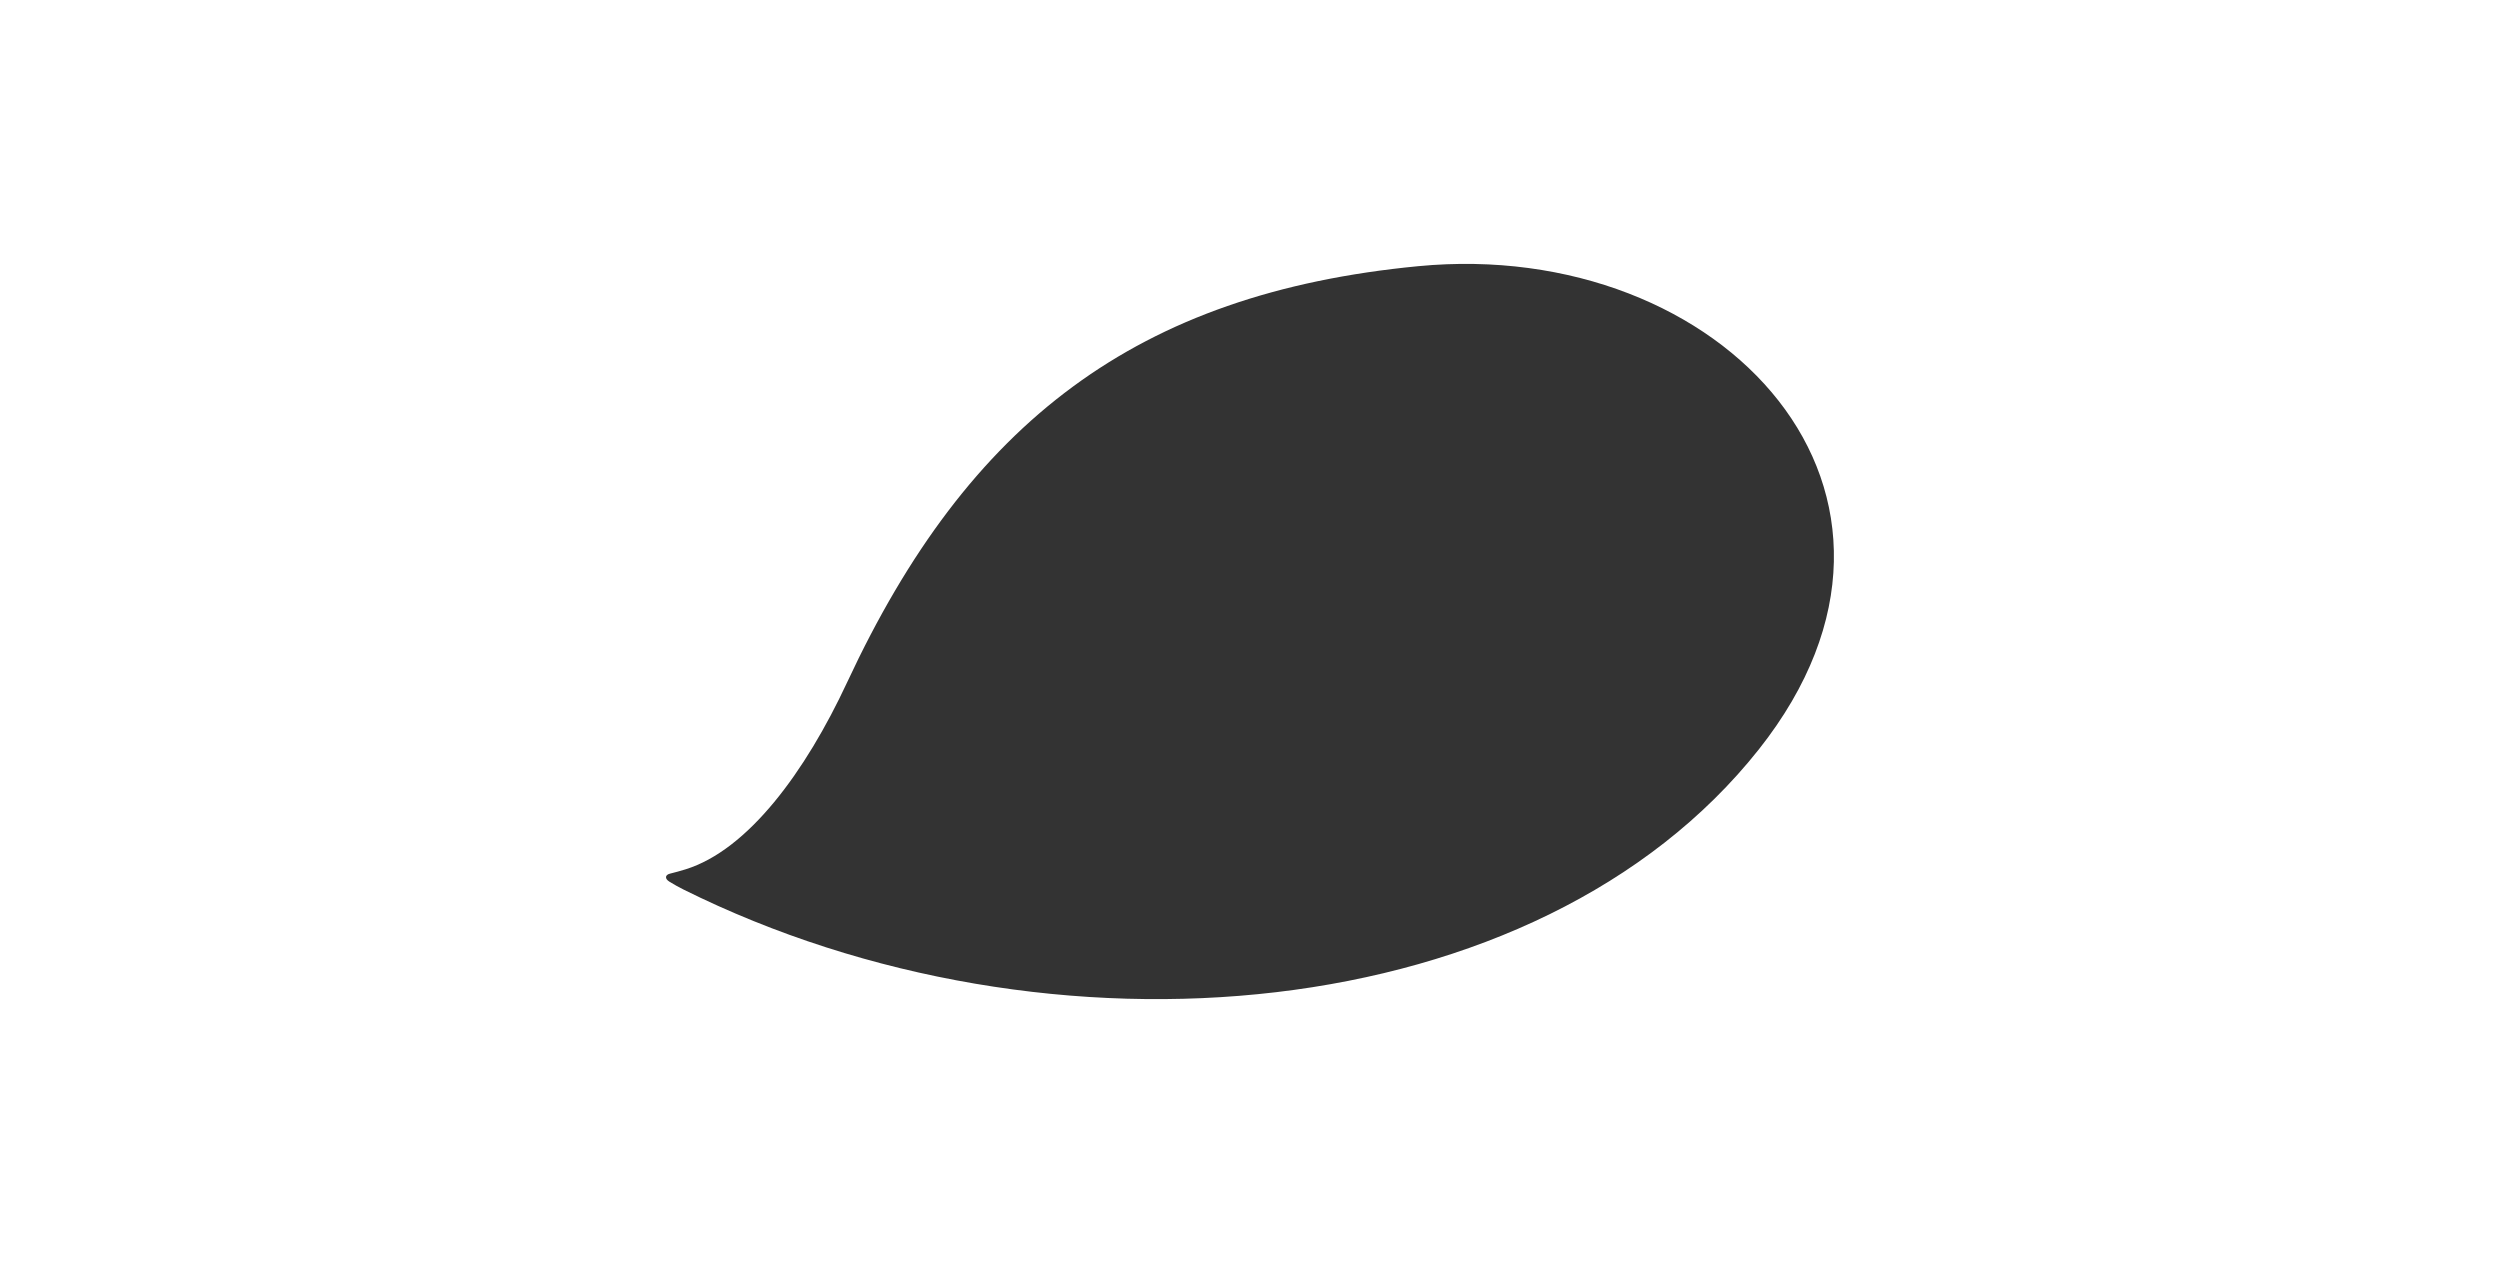 <svg xmlns="http://www.w3.org/2000/svg" viewBox="0 0 1920 970"><rect x="0" y="0" width="1920" height="970" fill="#333333" stroke="none"/><defs><style>.cls-1{fill:#fff;}</style></defs><title>妙洁</title><g id="图层_2" data-name="图层 2"><g id="图层_1-2" data-name="图层 1"><path class="cls-1" d="M0,0V970H1920V0ZM1350.88,575.41c-169.27,213.91-544.48,247.8-826,107.72-3.34-1.66-7.55-4-10.77-6-3.76-2.32-3.37-5.26.51-6.19,3.46-.83,7.9-2.06,11.84-3.28,48.08-14.95,92.07-74.8,124.15-143.66,93.23-200.14,222.87-298.79,438.55-319.57C1323.16,181.9,1506.18,379.17,1350.88,575.41Z"/></g></g></svg>